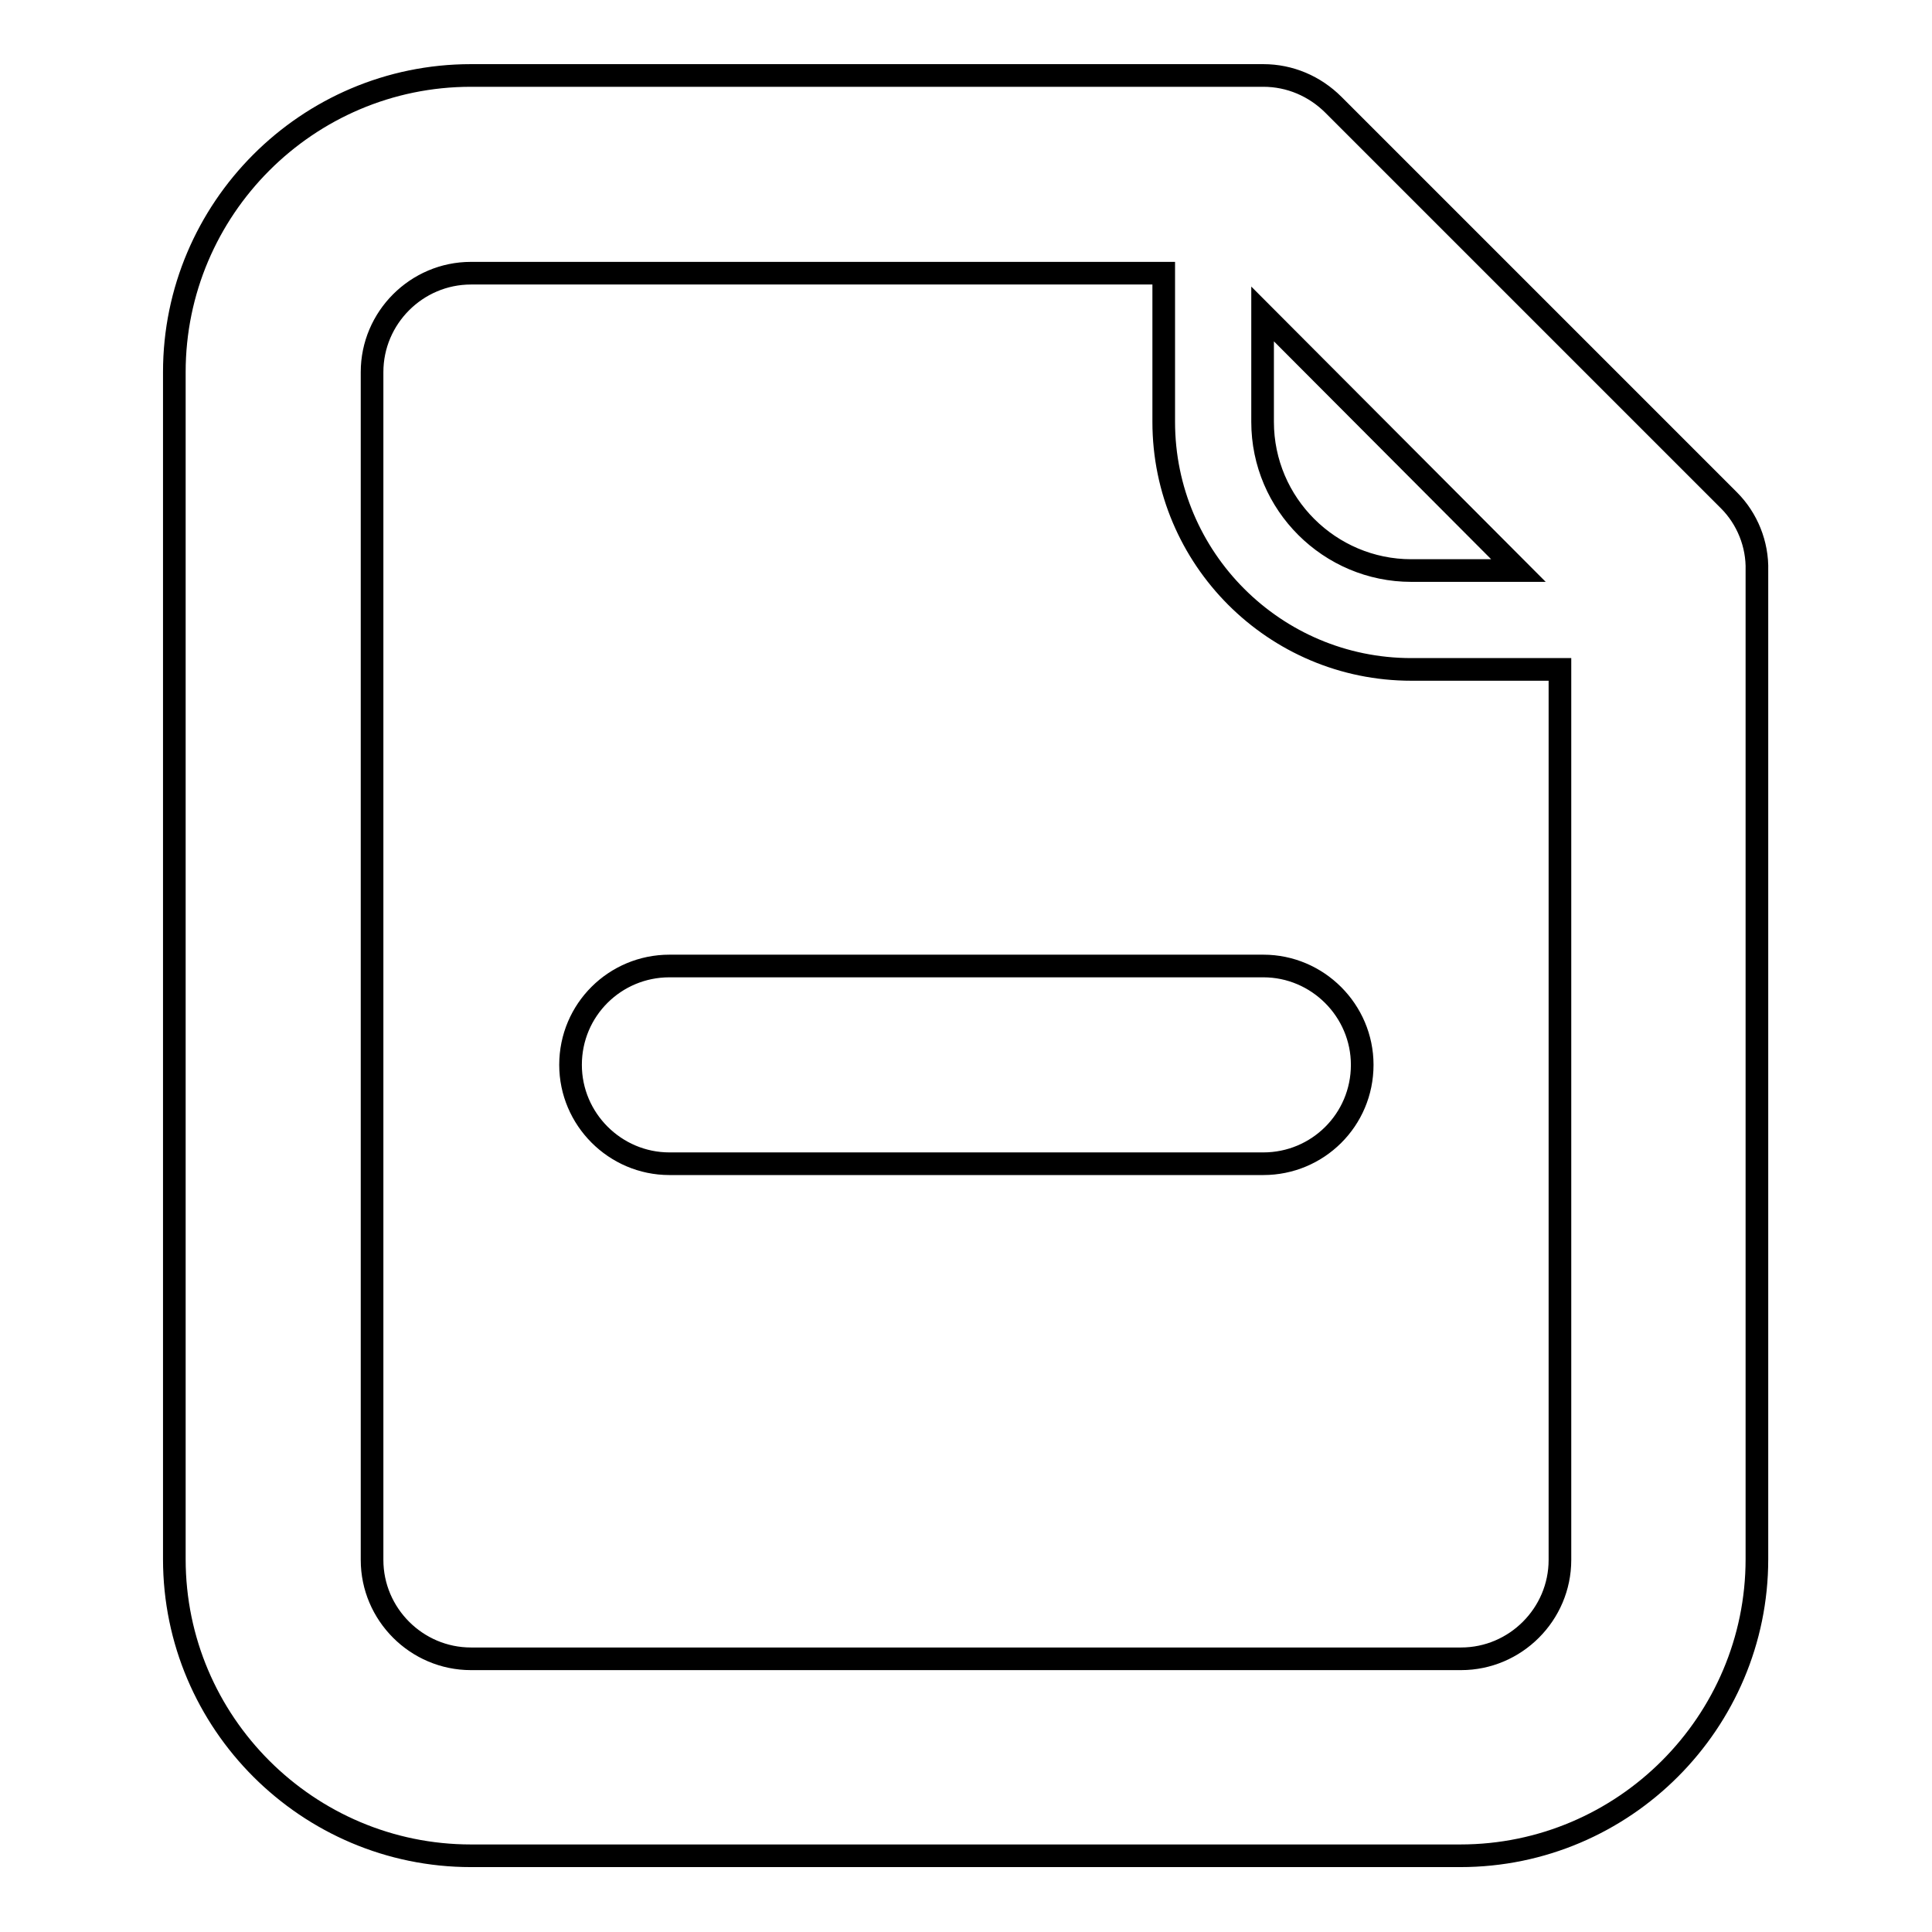 <?xml version="1.0" encoding="utf-8"?>
<!-- Svg Vector Icons : http://www.onlinewebfonts.com/icon -->
<!DOCTYPE svg PUBLIC "-//W3C//DTD SVG 1.1//EN" "http://www.w3.org/Graphics/SVG/1.1/DTD/svg11.dtd">
<svg version="1.1" xmlns="http://www.w3.org/2000/svg" xmlns:xlink="http://www.w3.org/1999/xlink" x="0px" y="0px" viewBox="0 0 256 256" enable-background="new 0 0 256 256" xml:space="preserve">
<g><g><path stroke-width="3" fill-opacity="0" stroke="#000000"  d="M229.1,66.3l-52.4-52.4c-2.5-2.5-5.8-3.9-9.3-3.9H62.4c-21.7,0-39.3,17.7-39.3,39.3v157.3c0,21.7,17.7,39.3,39.3,39.3h131.1c21.7,0,39.3-17.7,39.3-39.3V75.6C232.9,72.1,231.5,68.7,229.1,66.3L229.1,66.3z M201.2,75.6H187c-10.8,0-19.7-8.8-19.7-19.7V41.6L201.2,75.6z M193.6,219.8H62.4c-7.2,0-13.1-5.9-13.1-13.1V49.3c0-7.2,5.9-13.1,13.1-13.1h91.8v19.7c0,18.1,14.7,32.8,32.8,32.8h19.7v118C206.7,213.9,200.8,219.8,193.6,219.8z"/><path stroke-width="3" fill-opacity="0" stroke="#000000"  d="M167.4,154.2H88.7c-7.2,0-13.1-5.9-13.1-13.1c0-7.3,5.9-13.1,13.1-13.1h78.7c7.2,0,13.1,5.9,13.1,13.1C180.5,148.4,174.6,154.2,167.4,154.2z"/></g></g>
</svg>
